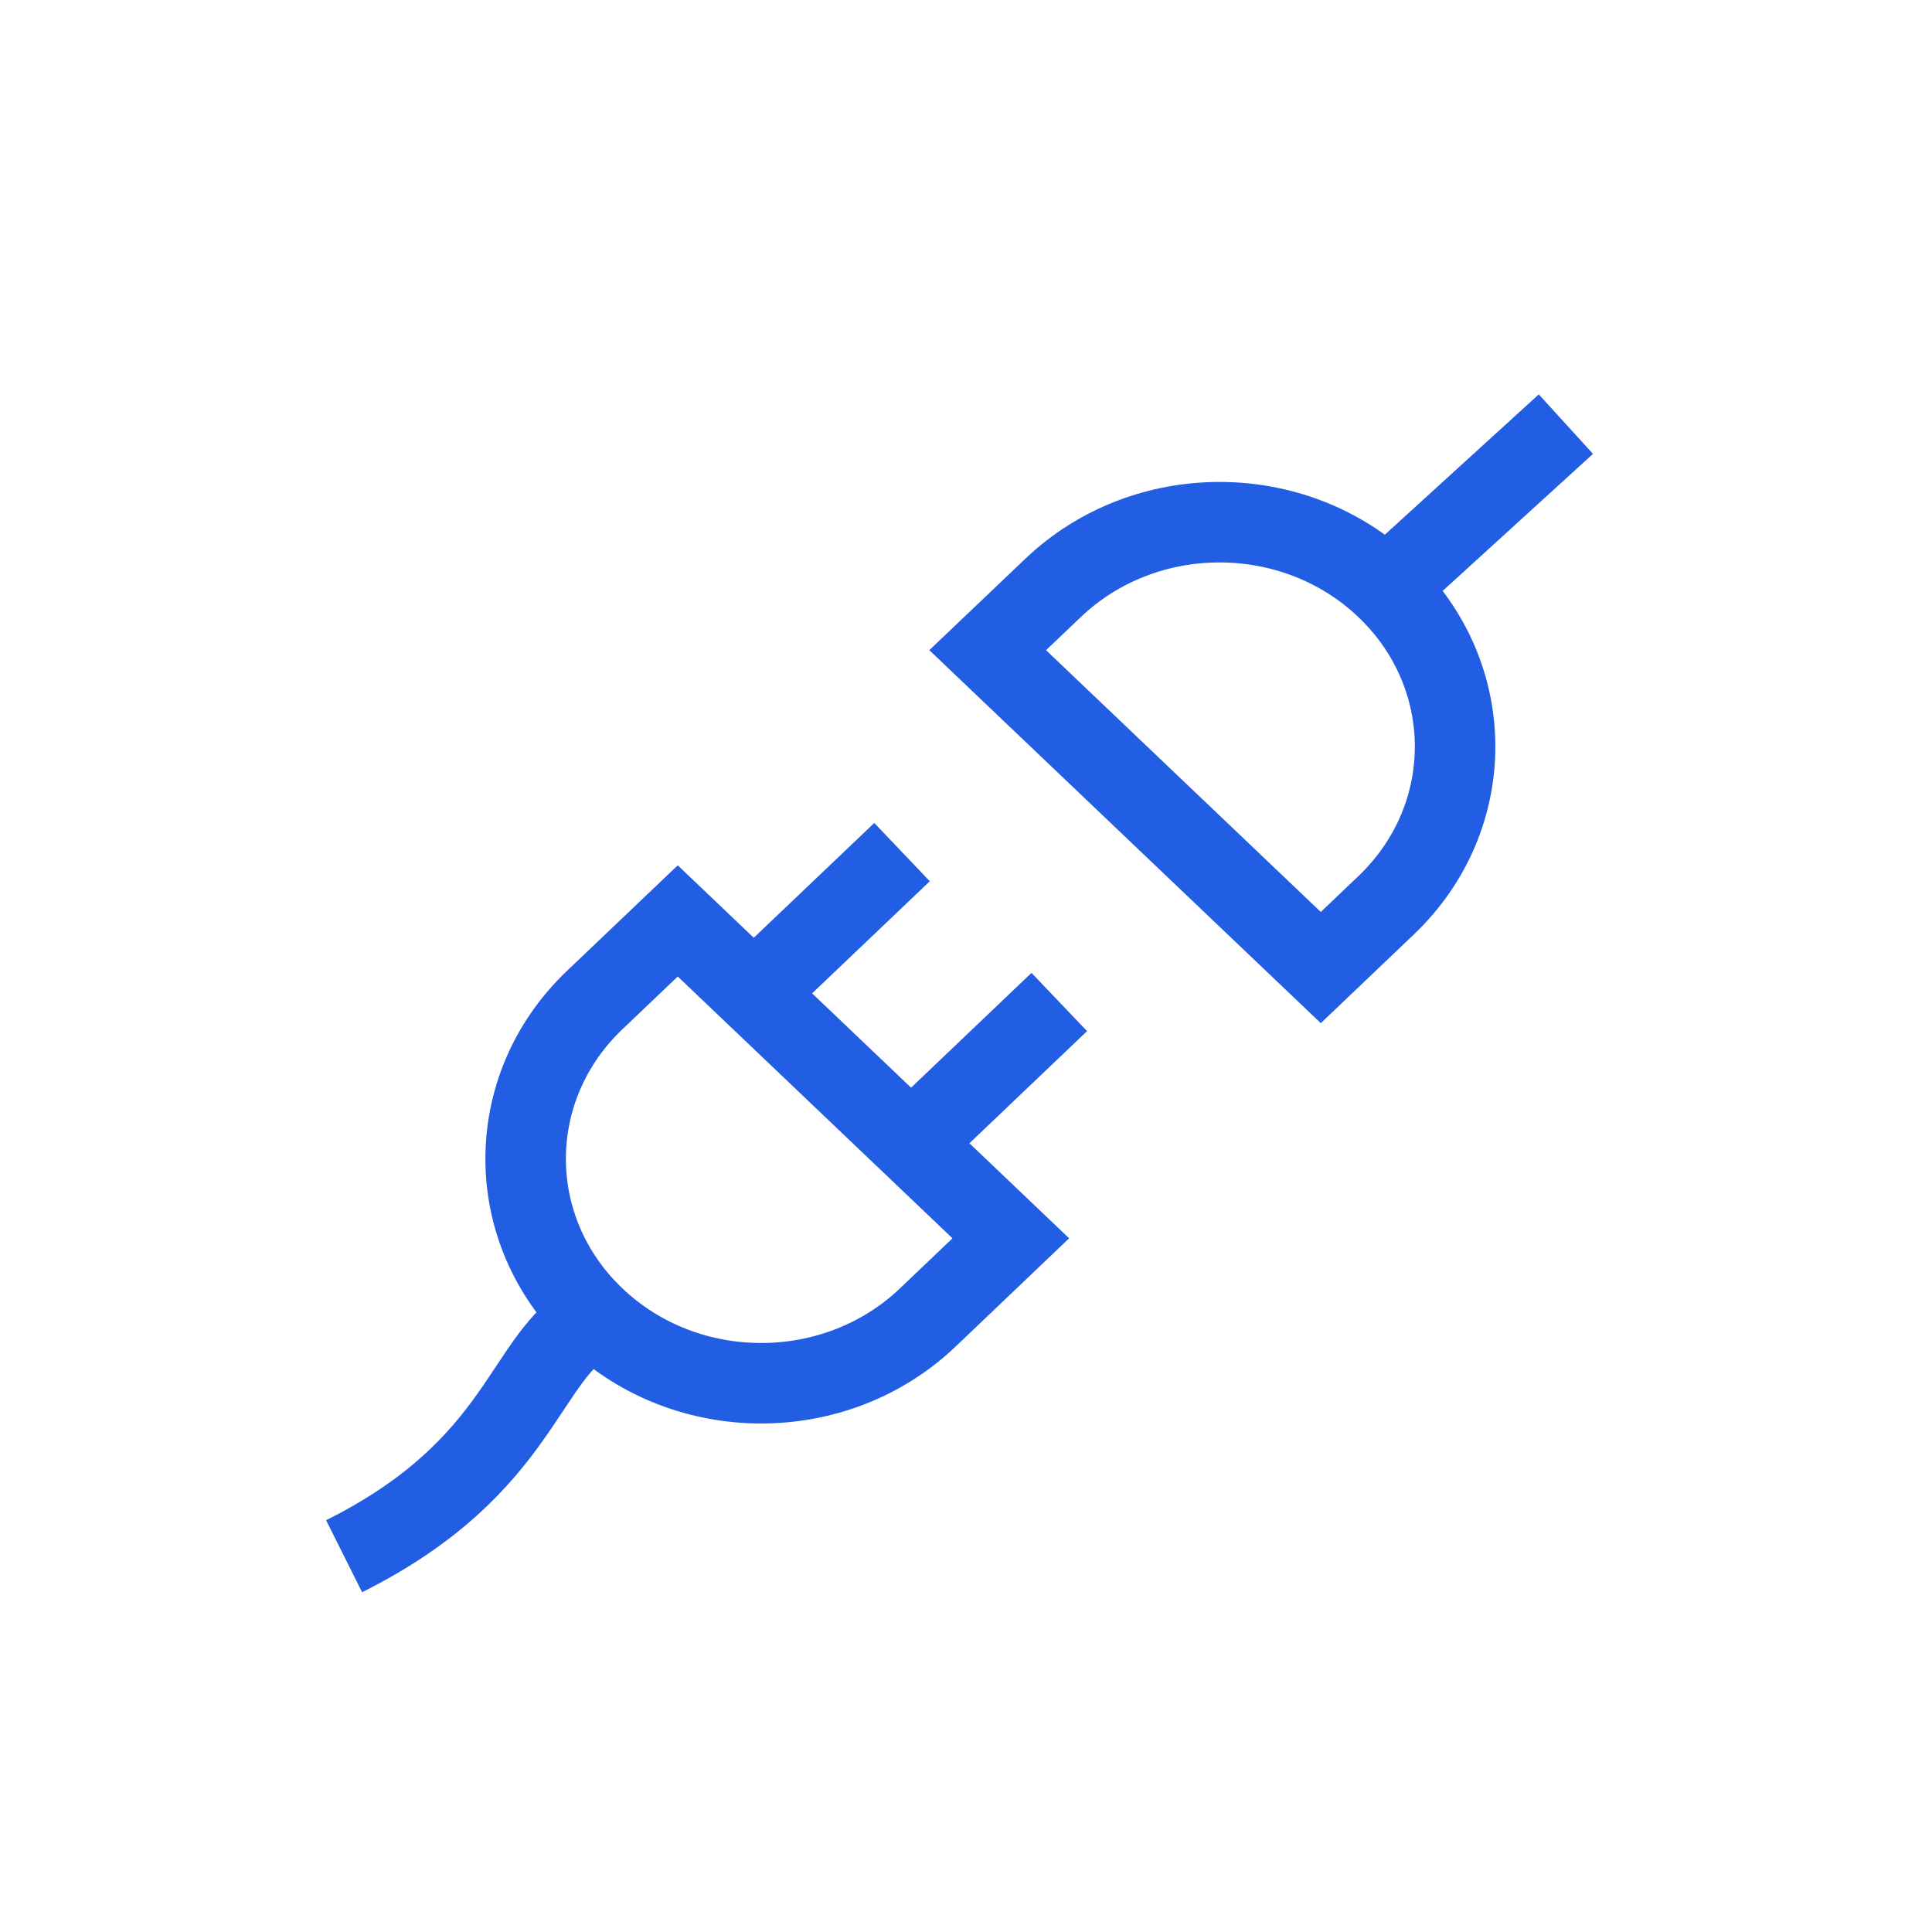 <?xml version="1.0" encoding="UTF-8"?> <svg xmlns="http://www.w3.org/2000/svg" width="36" height="36" viewBox="0 0 36 36" fill="none"> <g clip-path="url(#clip0_18_42)"> <path d="M6.412 28.998C9.769 27.32 9.738 25.267 11.075 24.554" stroke="#225EE4" stroke-width="1.5"></path> <path d="M29.178 7.903L25.835 10.95" stroke="#225EE4" stroke-width="1.5"></path> <path d="M12.629 17.16L18.835 23.074L17.287 24.55C15.573 26.183 12.794 26.183 11.08 24.55C9.366 22.917 9.366 20.269 11.08 18.636L12.629 17.16Z" stroke="#225EE4" stroke-width="1.5"></path> <path d="M24.611 18.029L18.404 12.115L19.622 10.955C21.335 9.322 24.114 9.322 25.828 10.955C27.542 12.588 27.542 15.236 25.828 16.869L24.611 18.029Z" stroke="#225EE4" stroke-width="1.5"></path> <path d="M16.808 15.878L14.217 18.346" stroke="#225EE4" stroke-width="1.5"></path> <path d="M19.738 18.671L17.148 21.14" stroke="#225EE4" stroke-width="1.5"></path> </g> <defs> <clipPath id="clip0_18_42"> <rect width="24" height="23" fill="white" transform="translate(6 7)"></rect> </clipPath> </defs> </svg> 